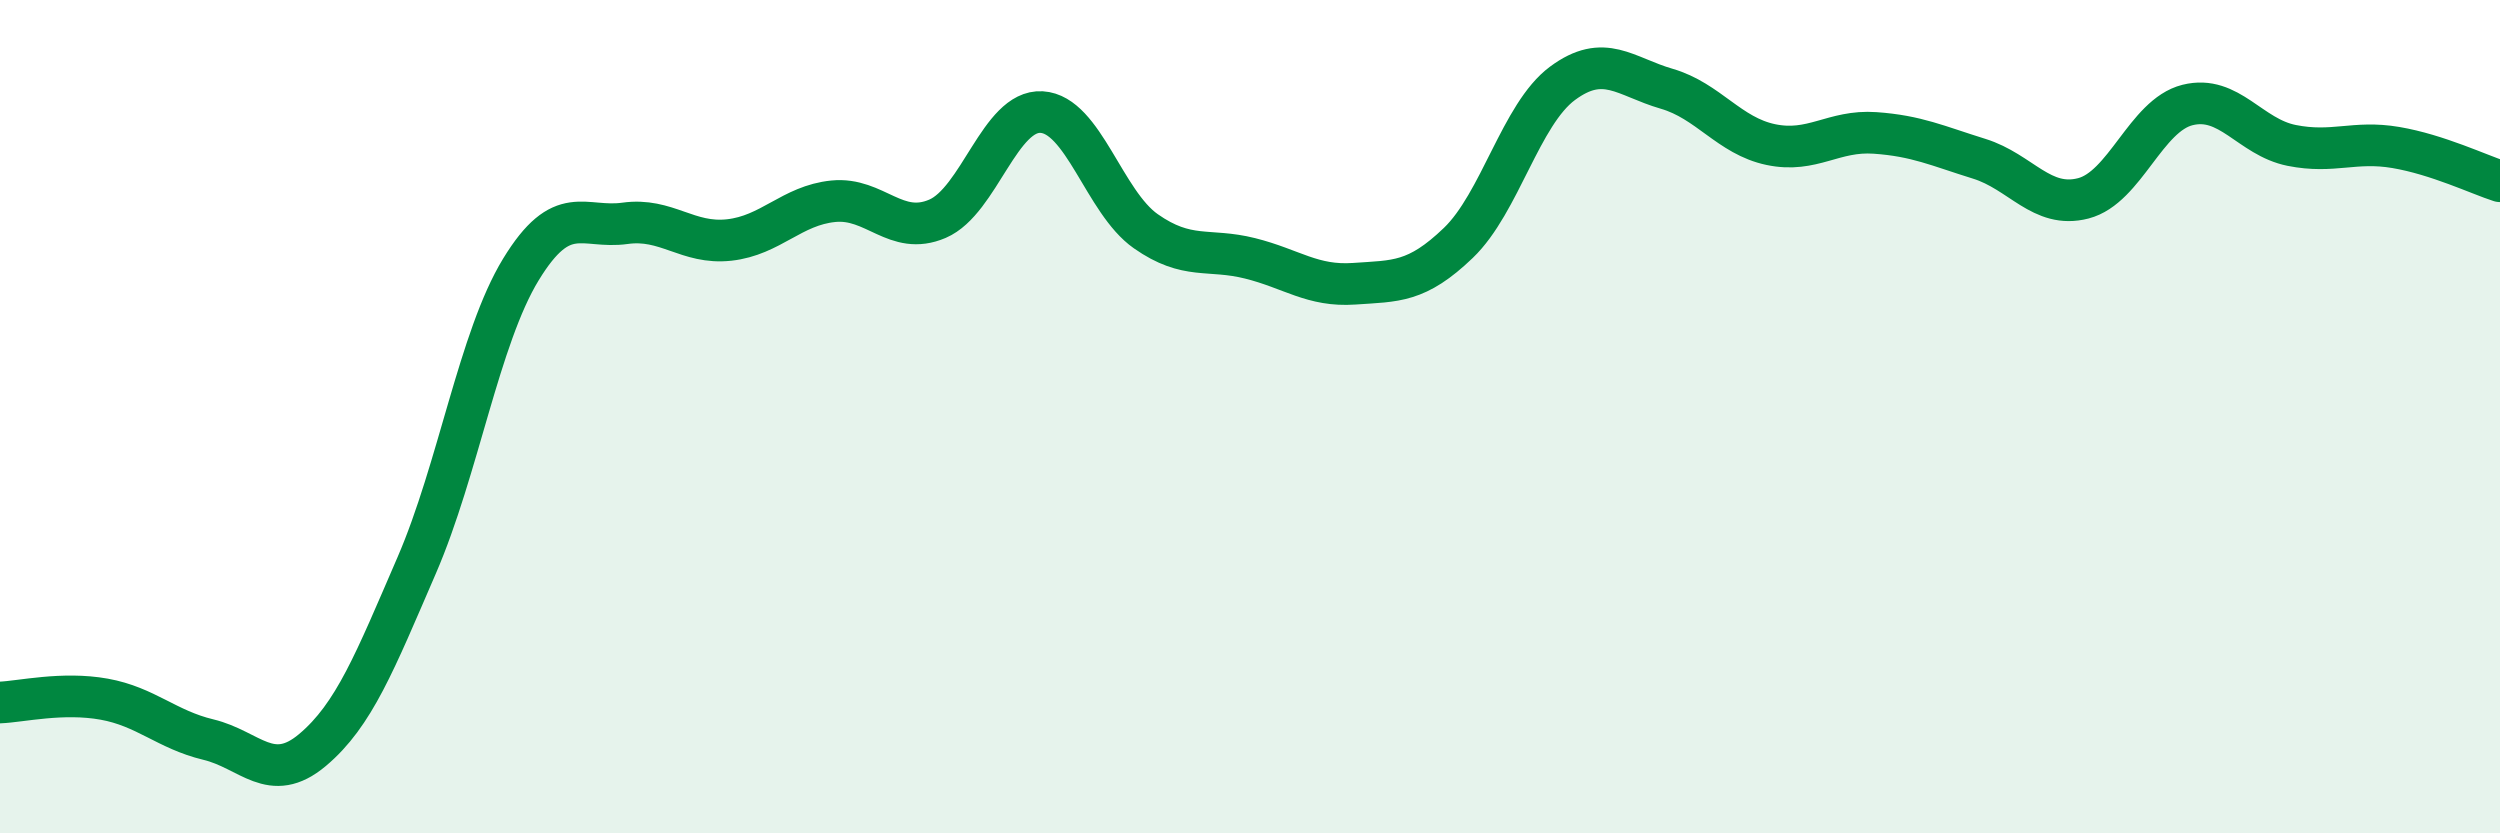 
    <svg width="60" height="20" viewBox="0 0 60 20" xmlns="http://www.w3.org/2000/svg">
      <path
        d="M 0,16.86 C 0.5,16.84 1.5,16.6 2.5,16.78 C 3.5,16.96 4,17.51 5,17.75 C 6,17.99 6.5,18.84 7.5,18 C 8.5,17.16 9,15.88 10,13.57 C 11,11.26 11.5,8.11 12.5,6.47 C 13.5,4.83 14,5.5 15,5.36 C 16,5.22 16.5,5.87 17.5,5.76 C 18.5,5.65 19,4.93 20,4.83 C 21,4.73 21.5,5.68 22.5,5.25 C 23.5,4.82 24,2.63 25,2.69 C 26,2.75 26.5,4.85 27.5,5.55 C 28.5,6.25 29,5.95 30,6.2 C 31,6.45 31.5,6.88 32.5,6.81 C 33.5,6.74 34,6.79 35,5.83 C 36,4.87 36.5,2.74 37.5,2 C 38.5,1.26 39,1.84 40,2.13 C 41,2.42 41.5,3.26 42.5,3.47 C 43.5,3.68 44,3.12 45,3.19 C 46,3.26 46.5,3.5 47.5,3.81 C 48.5,4.12 49,5.02 50,4.76 C 51,4.5 51.5,2.77 52.5,2.52 C 53.5,2.27 54,3.29 55,3.49 C 56,3.69 56.5,3.37 57.5,3.54 C 58.5,3.71 59.5,4.19 60,4.35L60 20L0 20Z"
        fill="#008740"
        opacity="0.1"
        stroke-linecap="round"
        stroke-linejoin="round"
      />
      <path
        d="M 0,16.86 C 0.5,16.84 1.5,16.6 2.5,16.78 C 3.5,16.96 4,17.51 5,17.75 C 6,17.99 6.5,18.84 7.5,18 C 8.5,17.16 9,15.88 10,13.57 C 11,11.26 11.5,8.11 12.5,6.47 C 13.5,4.83 14,5.5 15,5.36 C 16,5.22 16.5,5.87 17.5,5.76 C 18.5,5.65 19,4.93 20,4.83 C 21,4.73 21.5,5.68 22.5,5.25 C 23.5,4.82 24,2.63 25,2.69 C 26,2.75 26.5,4.85 27.5,5.55 C 28.5,6.25 29,5.95 30,6.2 C 31,6.45 31.5,6.88 32.5,6.81 C 33.5,6.74 34,6.79 35,5.83 C 36,4.87 36.5,2.74 37.5,2 C 38.5,1.26 39,1.84 40,2.13 C 41,2.42 41.5,3.26 42.5,3.47 C 43.5,3.68 44,3.12 45,3.19 C 46,3.26 46.5,3.5 47.5,3.81 C 48.5,4.12 49,5.02 50,4.76 C 51,4.5 51.5,2.77 52.5,2.52 C 53.5,2.27 54,3.29 55,3.49 C 56,3.69 56.5,3.37 57.5,3.54 C 58.5,3.71 59.5,4.19 60,4.35"
        stroke="#008740"
        stroke-width="1"
        fill="none"
        stroke-linecap="round"
        stroke-linejoin="round"
      />
    </svg>
  